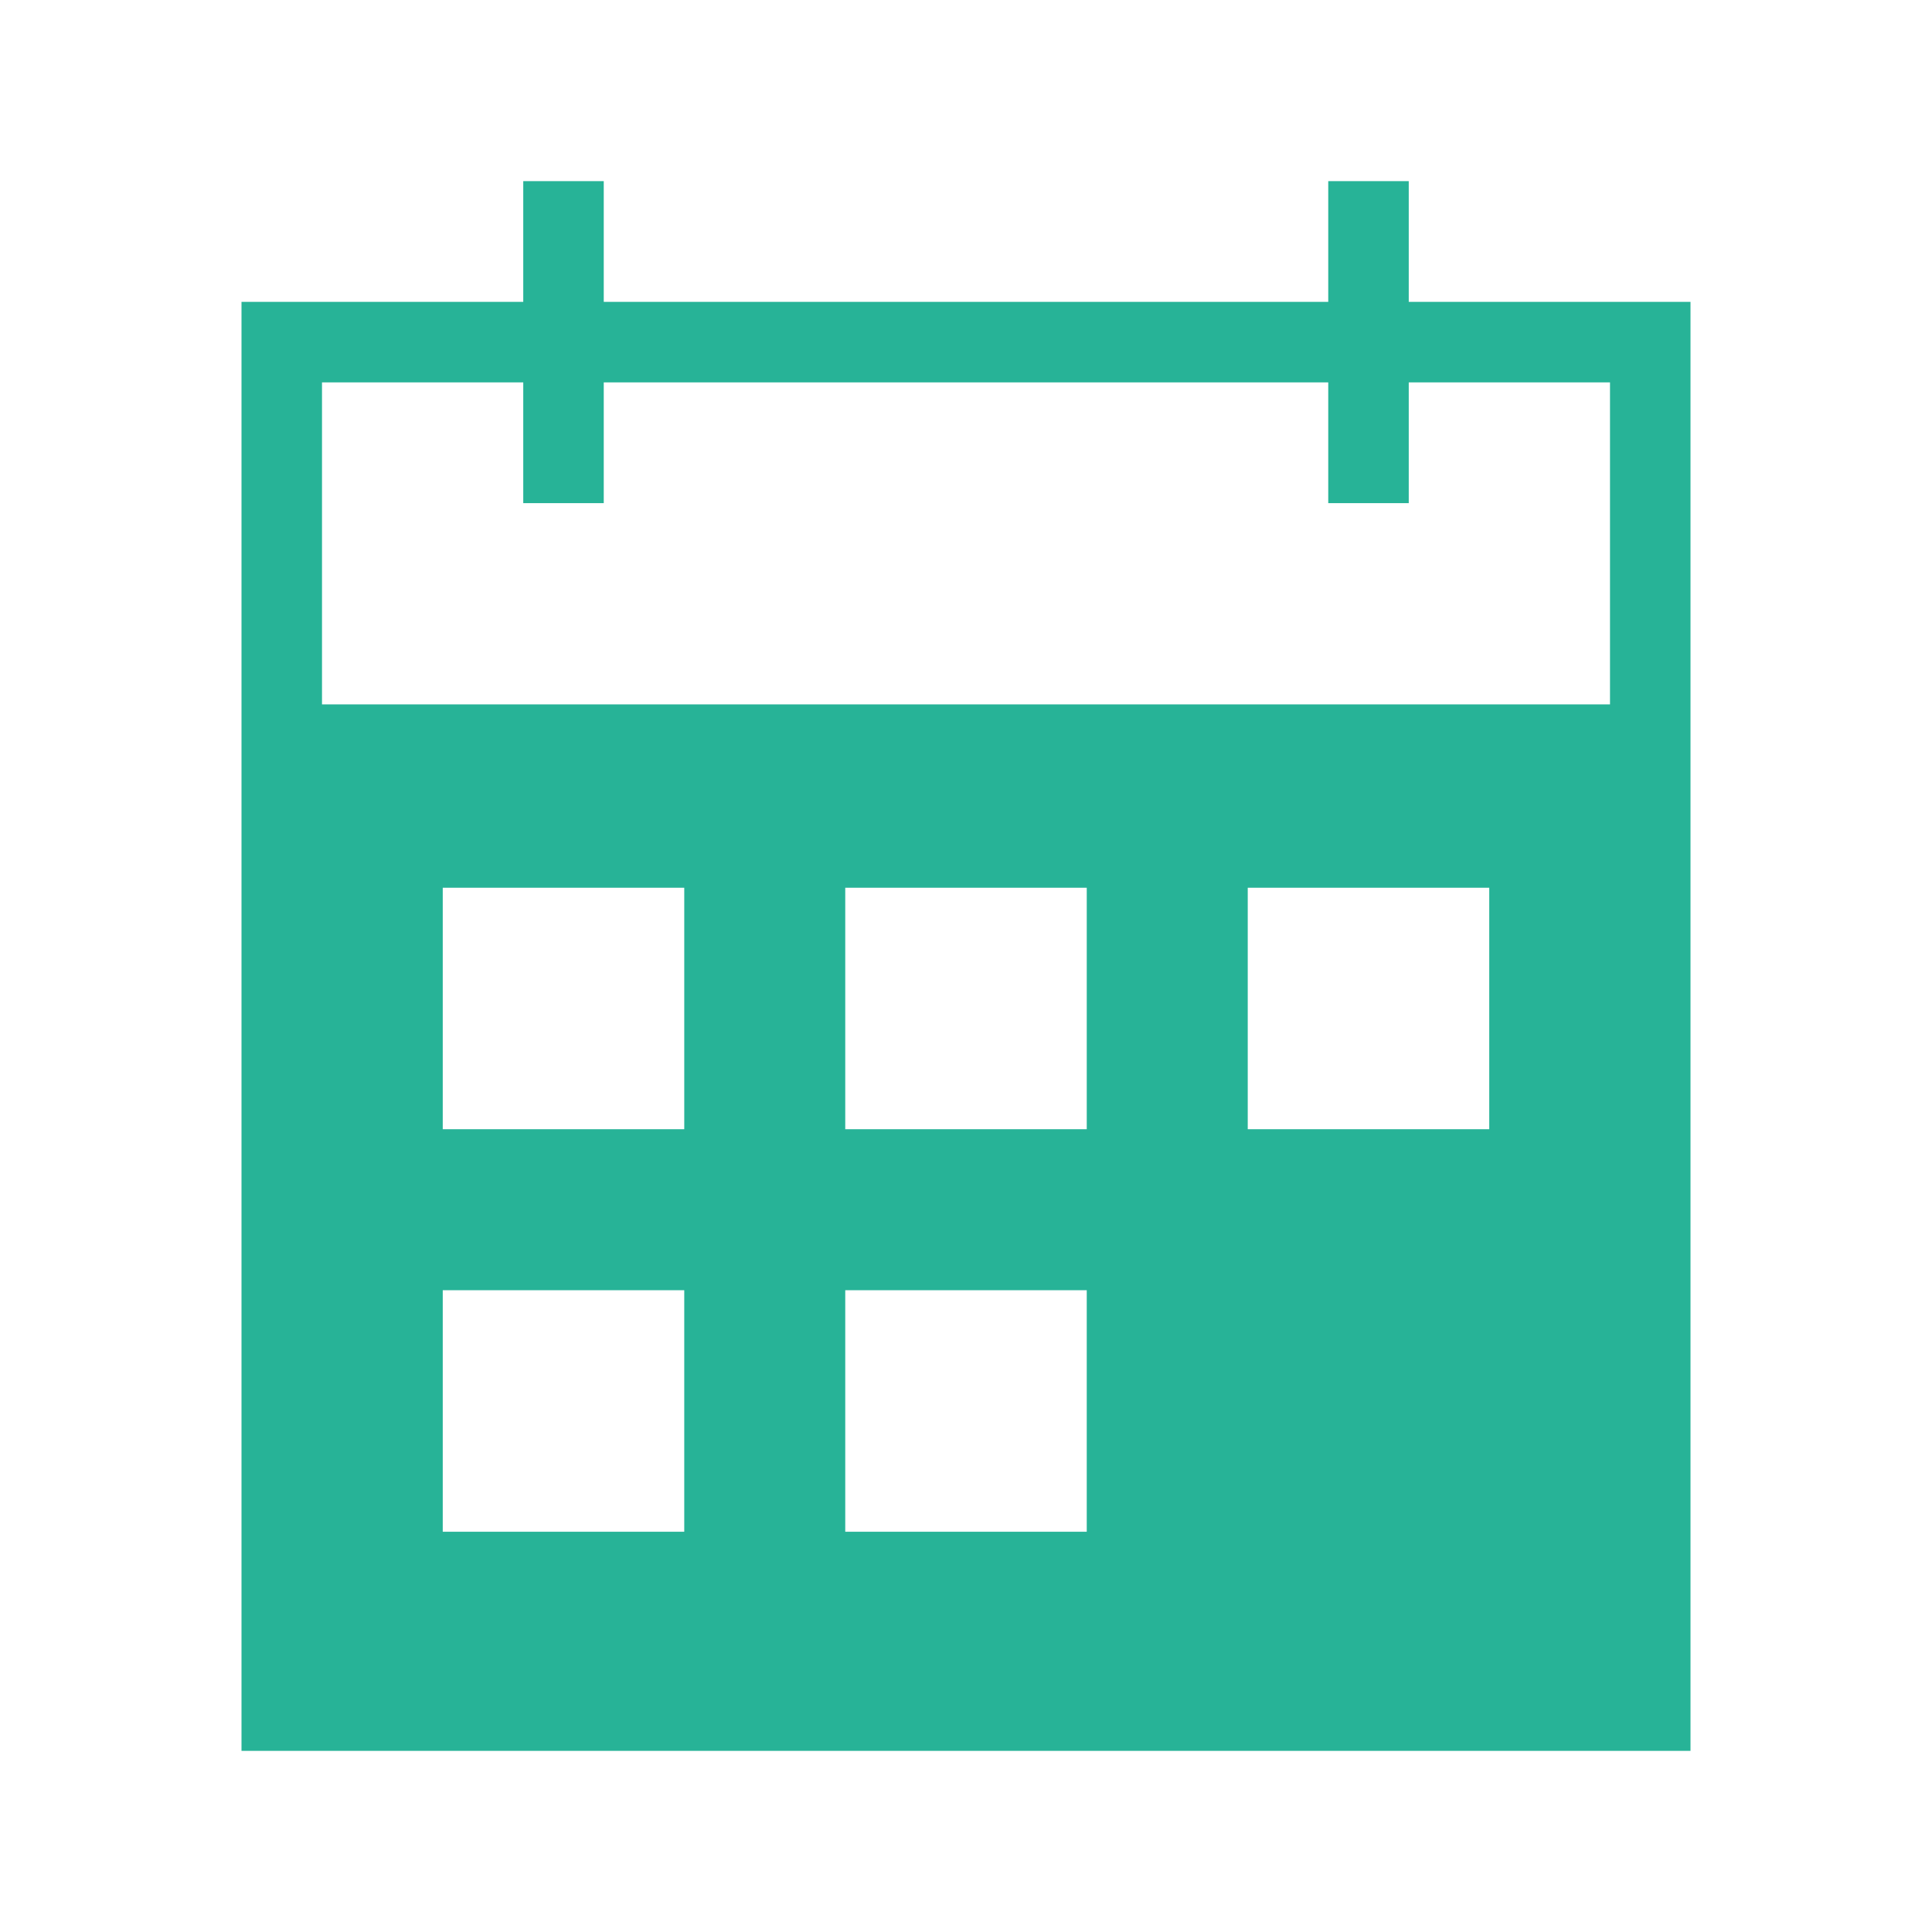 <svg id="icon-IGA-date" xmlns="http://www.w3.org/2000/svg" width="96" height="96" viewBox="0 0 96 96">
  <g id="BG">
    <rect id="Rectangle_631" data-name="Rectangle 631" width="96" height="96" fill="none"/>
  </g>
  <g id="Layer_1" data-name="Layer 1">
    <path id="Path_1365" data-name="Path 1365" d="M70,15V9H66v6H30V9H26v6H12V87H84V15ZM80,35H16V19H26v6h4V19H66v6h4V19H80ZM34,56.111H22v-12H34Zm20,0H42v-12H54Zm20,0H62v-12H74Zm-40,20H22v-12H34Zm20,0H42v-12H54Z" fill="#27b397"/>
  </g>
</svg>
